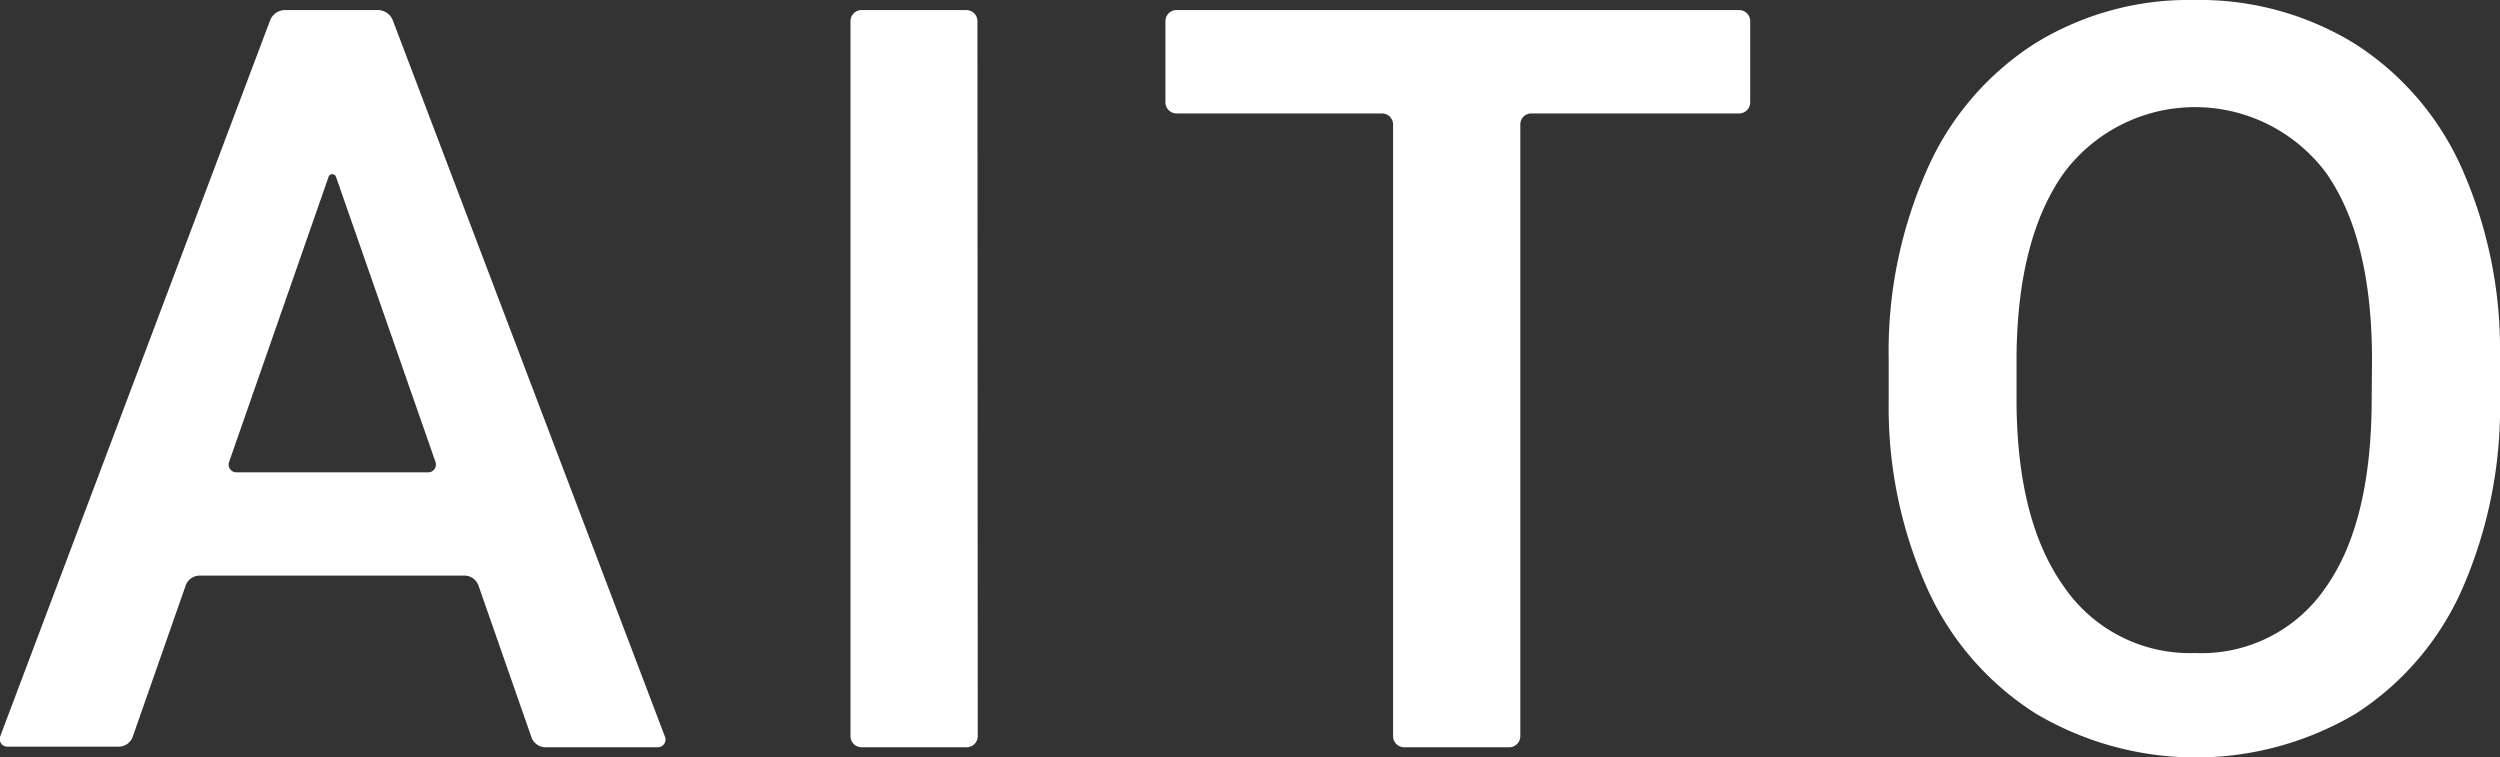 <svg xmlns="http://www.w3.org/2000/svg" viewBox="0 0 166.61 50.48"><rect x="0" y="0" width="166.61" height="50.48" fill="#333333" stroke="none"/><defs><style>.cls-1{fill:#fff;}</style></defs><g id="レイヤー_2" data-name="レイヤー 2"><g id="レイヤー_1-2" data-name="レイヤー 1"><path class="cls-1" d="M31.9,39.06a1,1,0,0,0-1-.7H13.36a1,1,0,0,0-1,.7l-3.5,10a1,1,0,0,1-1,.7H.51A.51.51,0,0,1,0,49.11l18-47.75a1.07,1.07,0,0,1,1-.69h6.18a1.08,1.08,0,0,1,1,.69L44.32,49.11a.51.51,0,0,1-.48.69H36.41a1,1,0,0,1-1-.69ZM15.27,30.78a.52.52,0,0,0,.49.7H28.53a.52.52,0,0,0,.49-.7l-6.63-19a.26.26,0,0,0-.49,0Z"/><path class="cls-1" d="M65.16,49.06a.74.74,0,0,1-.74.74h-7a.74.74,0,0,1-.74-.74V1.41A.74.74,0,0,1,57.4.67h7a.74.74,0,0,1,.74.74Z"/><path class="cls-1" d="M116.64,6.82a.74.74,0,0,1-.74.74H102.05a.73.73,0,0,0-.73.73V49.06a.74.74,0,0,1-.74.74h-7a.74.74,0,0,1-.74-.74V8.29a.74.74,0,0,0-.74-.73H78.4a.74.74,0,0,1-.73-.74V1.41A.74.74,0,0,1,78.4.67h37.5a.74.74,0,0,1,.74.74Z"/><path class="cls-1" d="M166.61,26.52a30.22,30.22,0,0,1-2.49,12.67A19,19,0,0,1,157,47.56a20.92,20.92,0,0,1-21.32,0,19.2,19.2,0,0,1-7.23-8.32,29.44,29.44,0,0,1-2.58-12.45V24a29.81,29.81,0,0,1,2.55-12.68,19.07,19.07,0,0,1,7.19-8.42A19.52,19.52,0,0,1,146.23,0a19.76,19.76,0,0,1,10.65,2.88,19,19,0,0,1,7.17,8.3,29.81,29.81,0,0,1,2.56,12.61ZM158.08,24q0-8.17-3.09-12.52a10.9,10.9,0,0,0-17.41,0q-3.12,4.34-3.19,12.27v2.83q0,8.1,3.16,12.52a10.17,10.17,0,0,0,8.75,4.42A10,10,0,0,0,155,39.14q3.06-4.32,3.06-12.62Z"/></g></g></svg>